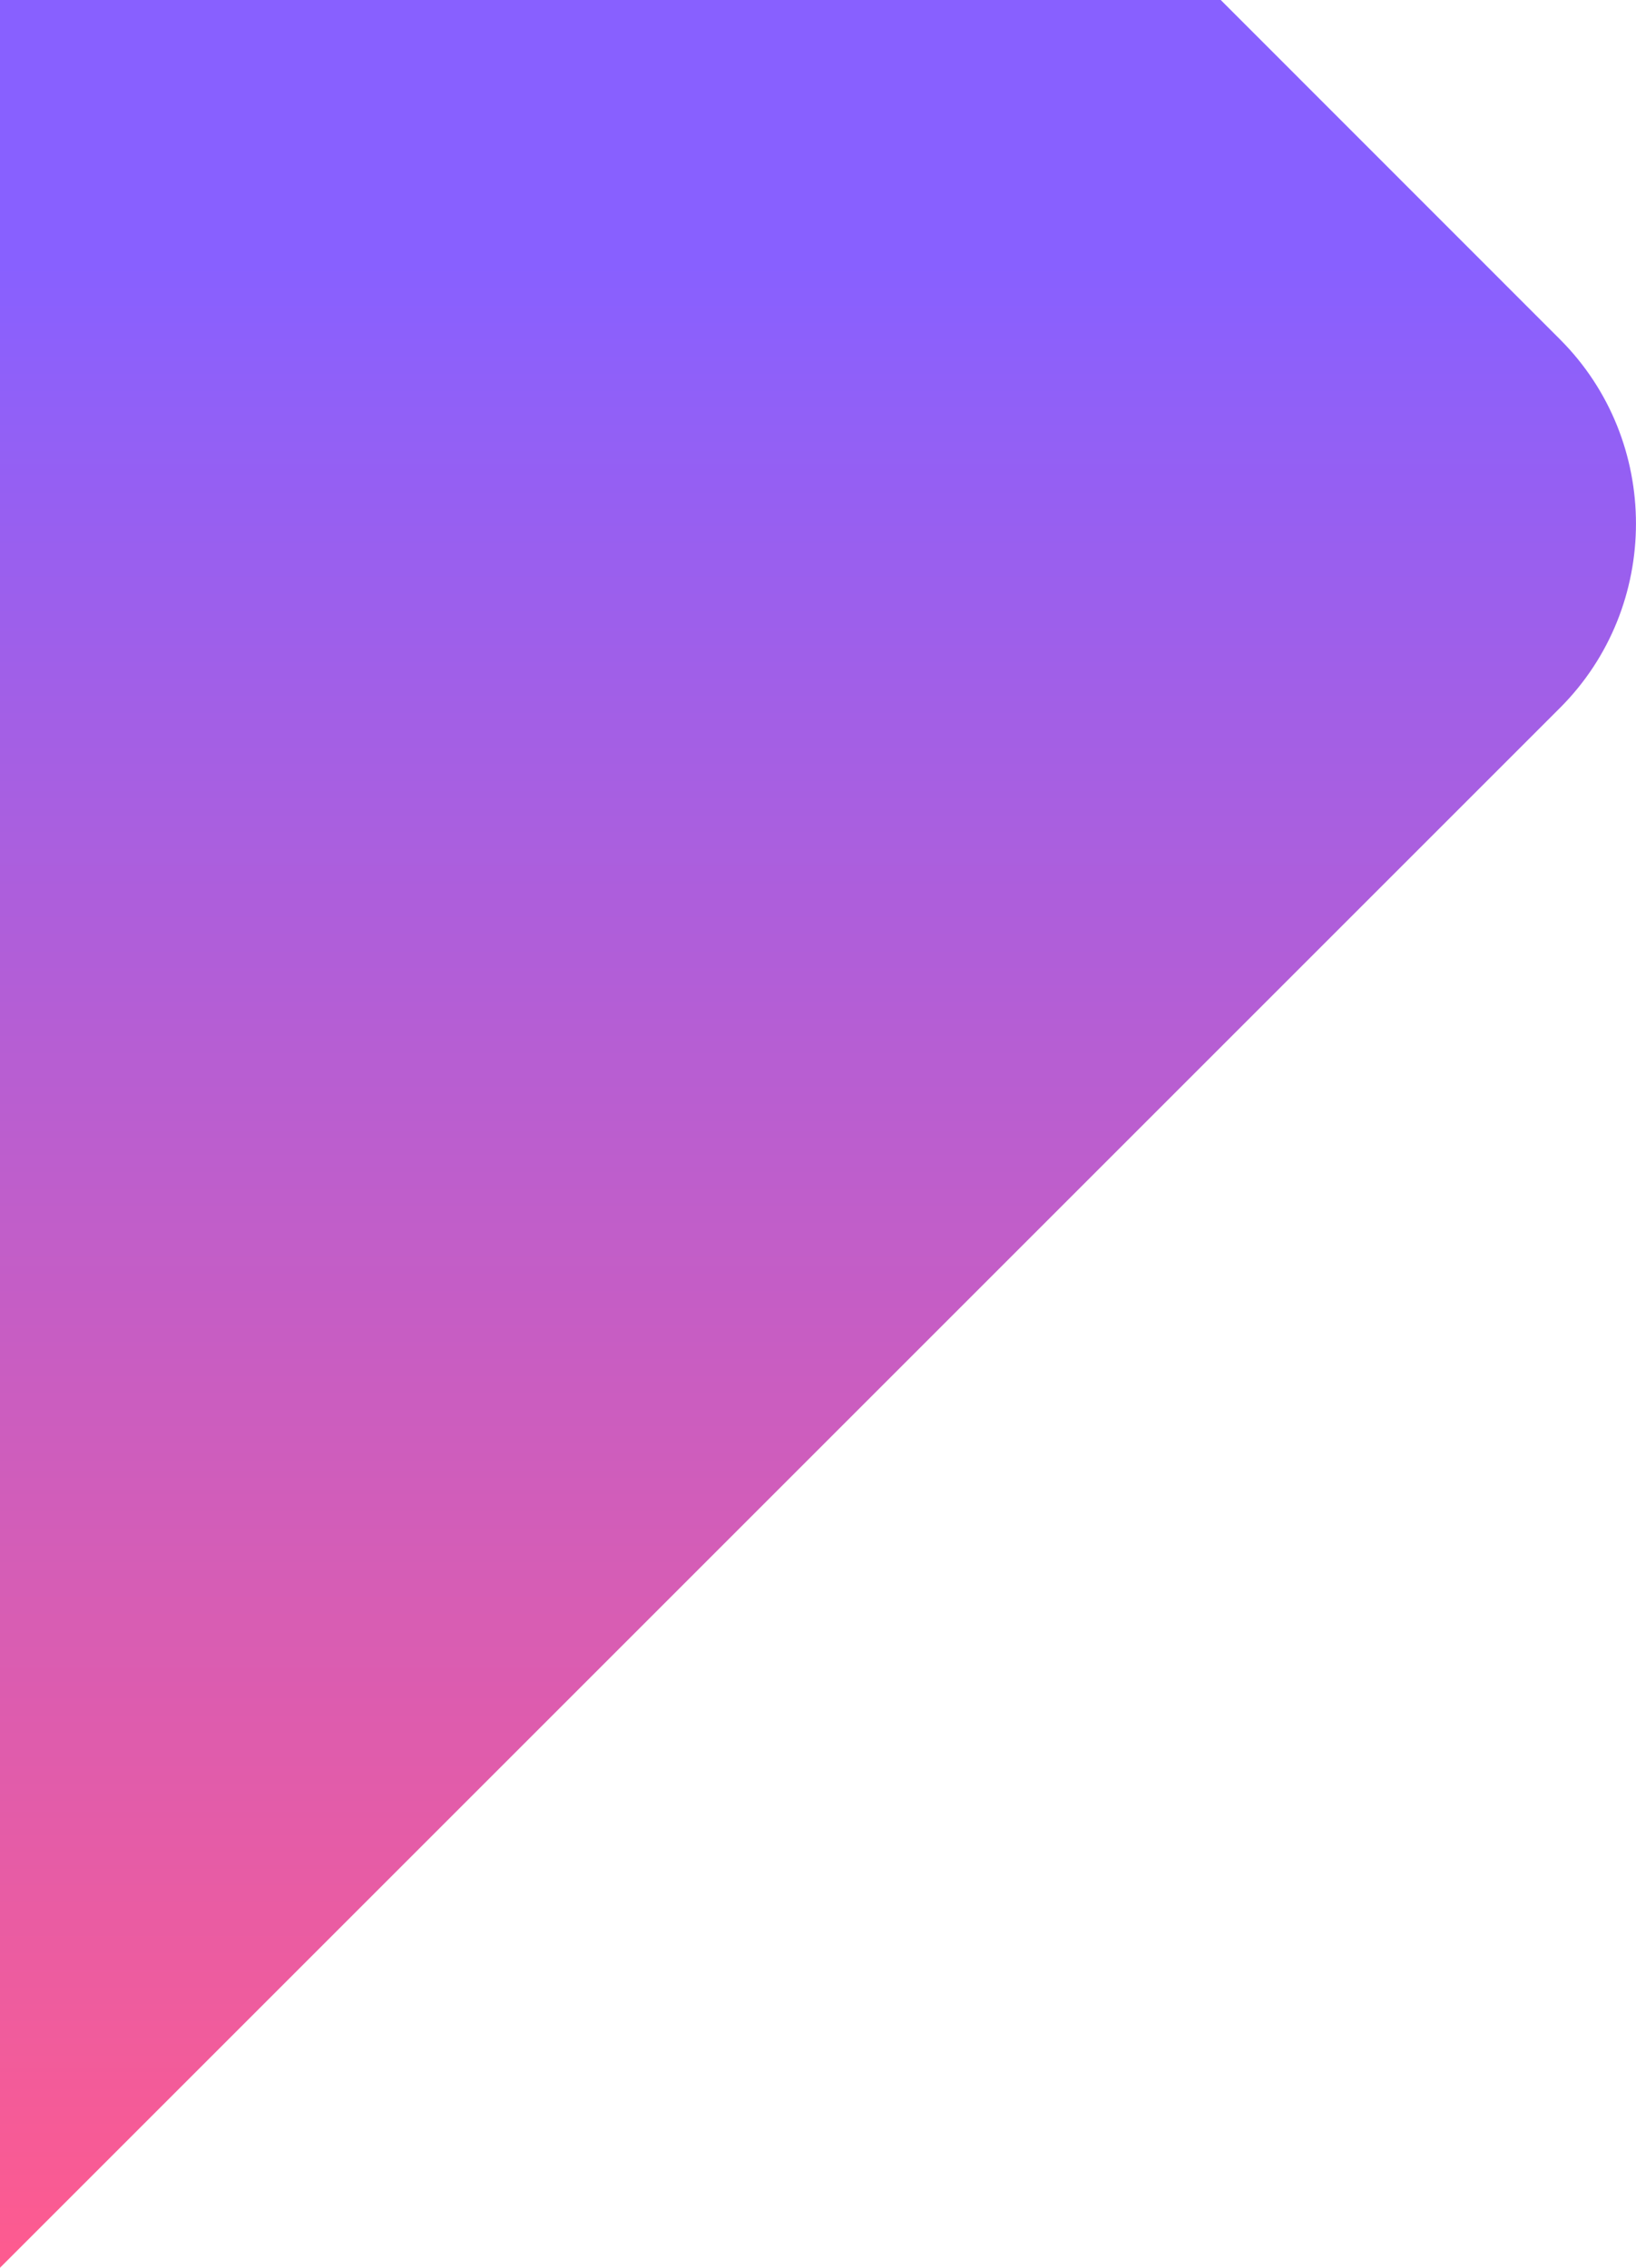 <?xml version="1.0" encoding="utf-8"?>
<!-- Generator: Adobe Illustrator 23.0.3, SVG Export Plug-In . SVG Version: 6.00 Build 0)  -->
<svg version="1.1" id="Layer_1" xmlns="http://www.w3.org/2000/svg" xmlns:xlink="http://www.w3.org/1999/xlink" x="0px" y="0px"
	 viewBox="0 0 1138.6 1578.4" style="enable-background:new 0 0 1138.6 1578.4;" xml:space="preserve">
<style type="text/css">
	.st0{fill:url(#SVGID_1_);}
</style>
<linearGradient id="SVGID_1_" gradientUnits="userSpaceOnUse" x1="569.288" y1="-0.4" x2="569.288" y2="1578" gradientTransform="matrix(1 0 0 -1 0 1578)">
	<stop  offset="0" style="stop-color:#FE5B8F"/>
	<stop  offset="0.884" style="stop-color:#8860FF"/>
</linearGradient>
<path class="st0" d="M849.6,0H0v1578.4L1085.7,492.7c70.5-70.5,70.5-186,0-256.5L849.6,0z"/>
</svg>
